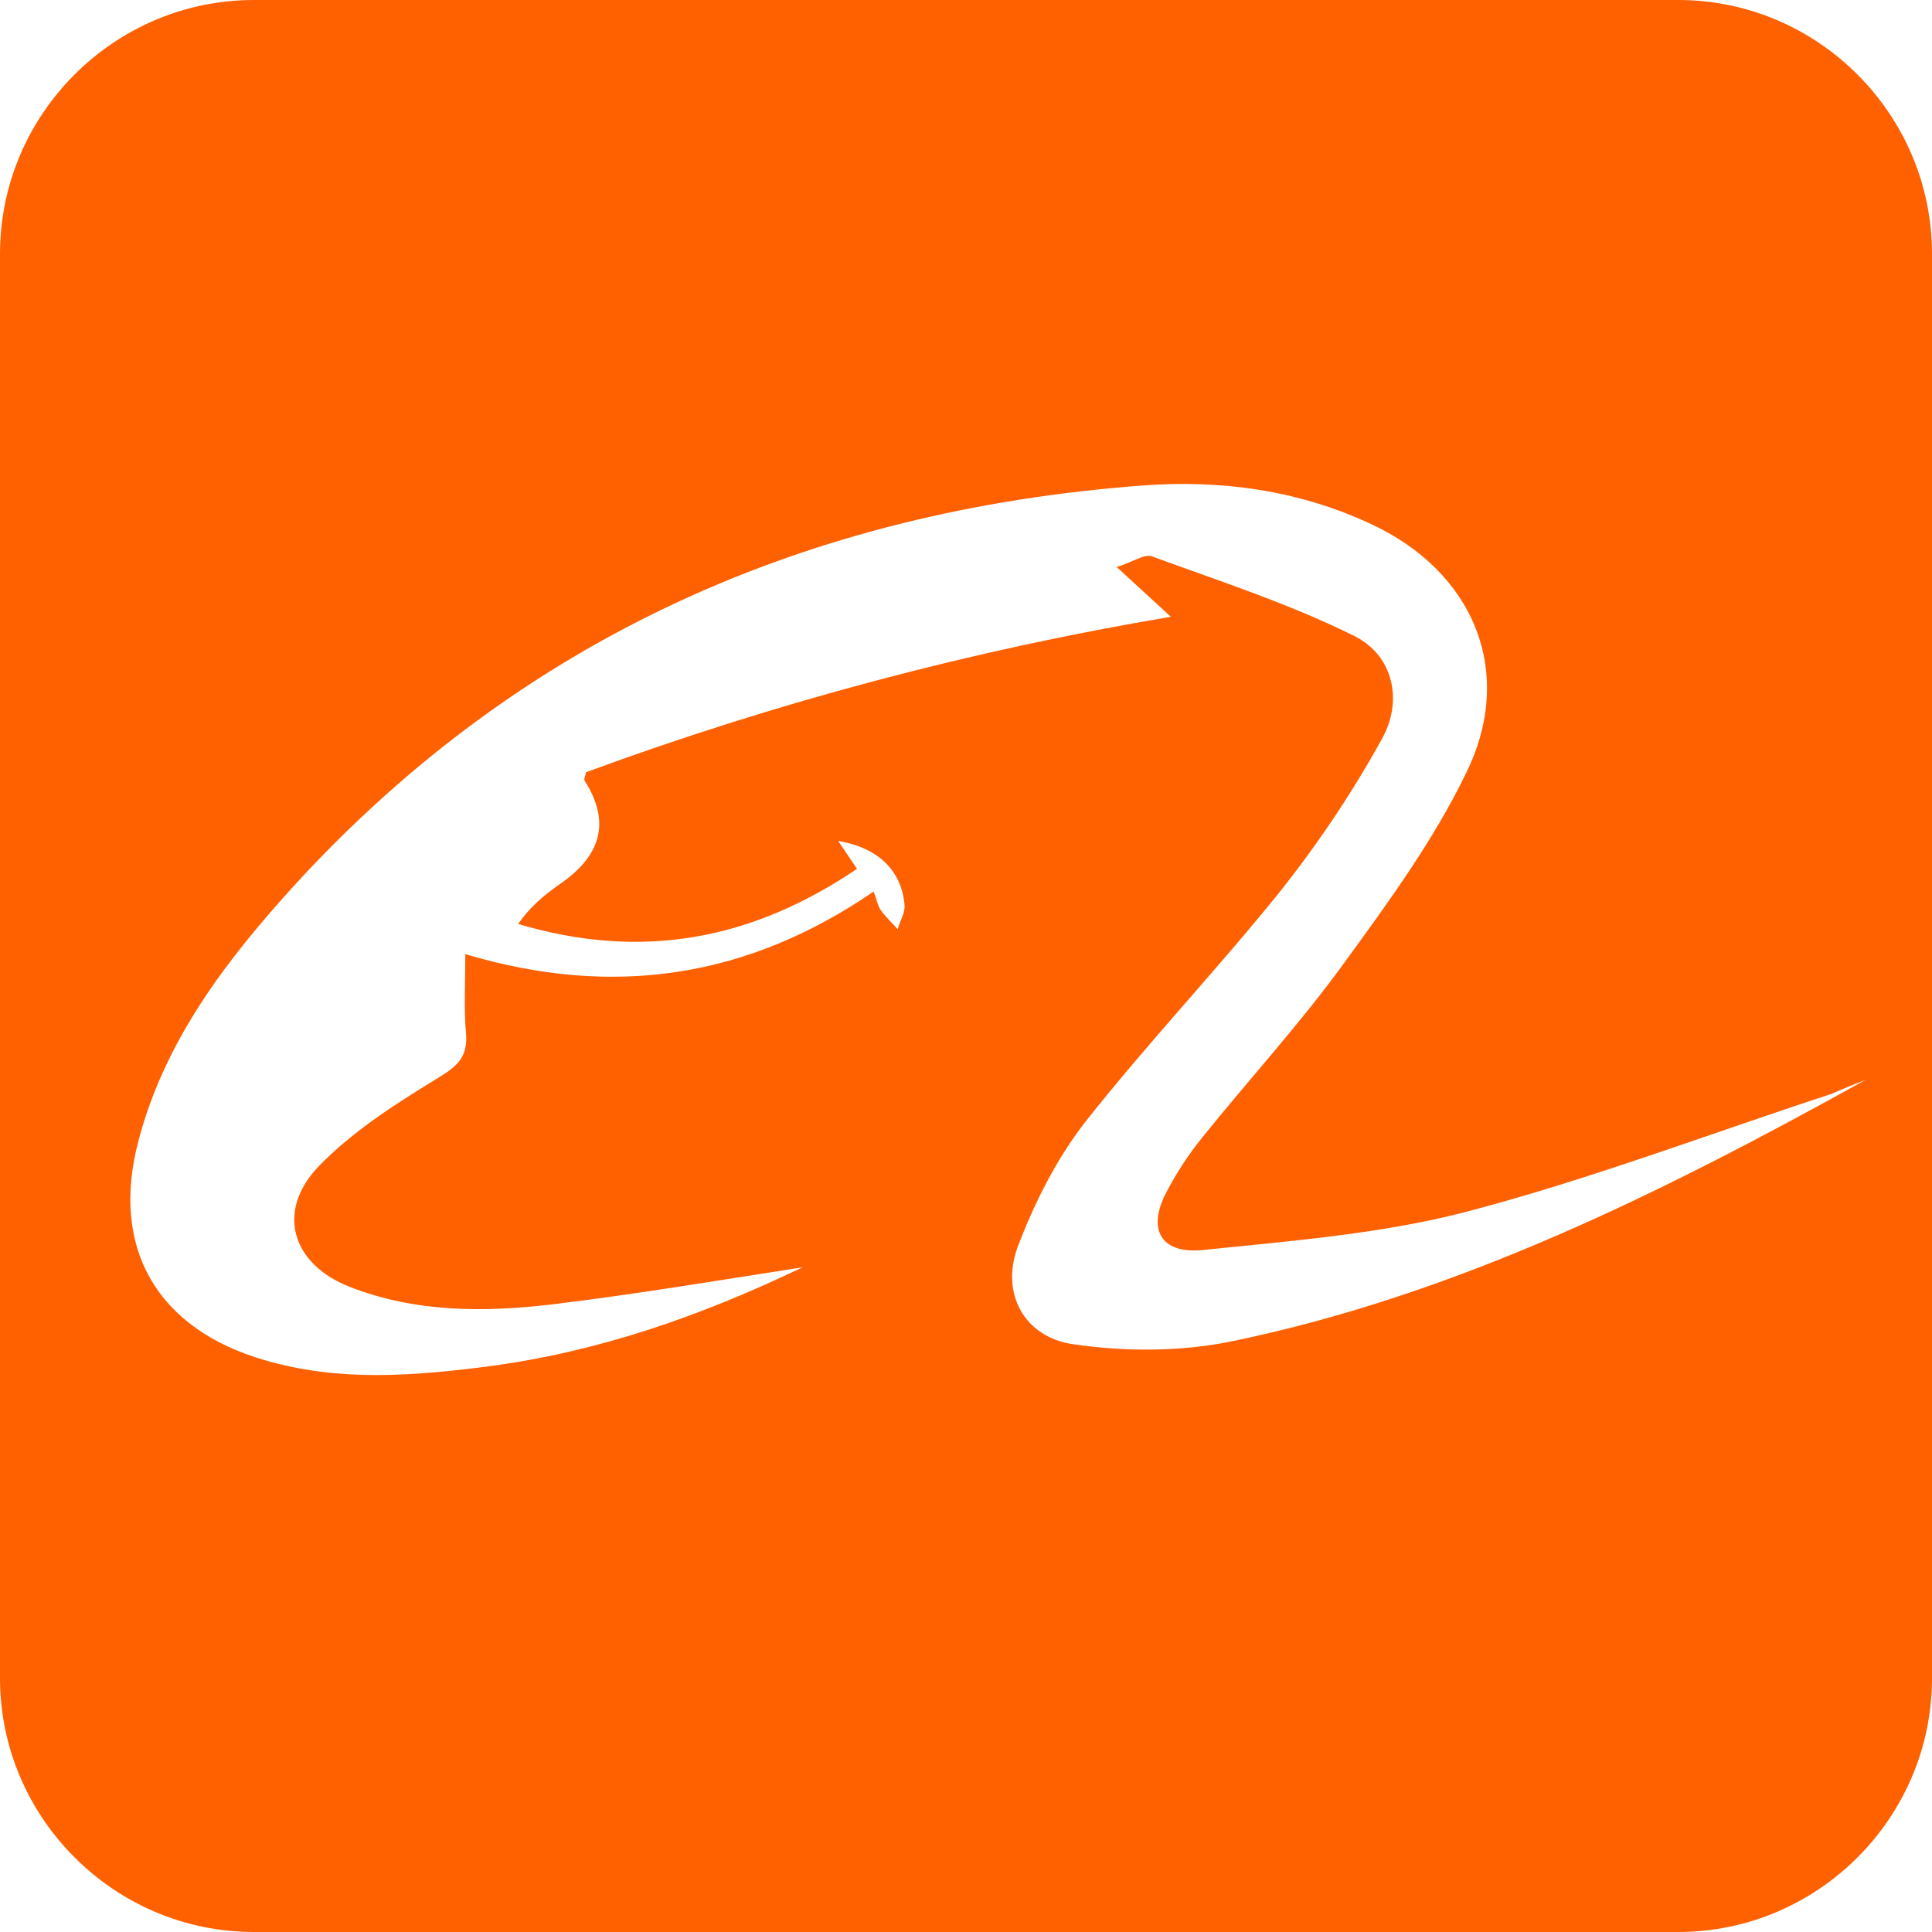 <?xml version="1.0" encoding="UTF-8"?>
<svg width="20px" height="20px" viewBox="0 0 20 20" version="1.1" xmlns="http://www.w3.org/2000/svg" xmlns:xlink="http://www.w3.org/1999/xlink">
    <title>1688</title>
    <g id="0908优化" stroke="none" stroke-width="1" fill="none" fill-rule="evenodd">
        <g id="首页" transform="translate(-1604, -146)" fill="#FF6000" fill-rule="nonzero">
            <g id="1688" transform="translate(1604, 146)">
                <path d="M17.373,-3.42430234e-16 L2.628,-3.42430234e-16 C1.182,-3.42430234e-16 0,1.182 0,2.628 L0,17.372 C0,18.817 1.183,20 2.628,20 L17.372,20 C18.818,20 20,18.818 20,17.373 L20,2.628 C20,1.182 18.818,-3.42430234e-16 17.373,-3.42430234e-16 L17.373,-3.42430234e-16 Z M12.754,13.885 C12.224,13.994 11.653,13.994 11.114,13.916 C10.606,13.846 10.356,13.393 10.535,12.908 C10.707,12.455 10.934,12.002 11.231,11.619 C11.871,10.807 12.59,10.049 13.239,9.244 C13.636,8.746 13.992,8.216 14.301,7.658 C14.528,7.26 14.426,6.791 14.028,6.588 C13.356,6.252 12.63,6.018 11.926,5.76 C11.848,5.729 11.723,5.822 11.559,5.869 C11.762,6.057 11.918,6.197 12.121,6.385 C10.058,6.732 8.031,7.271 6.067,7.994 C6.059,8.033 6.043,8.065 6.051,8.08 C6.34,8.533 6.2,8.877 5.786,9.159 C5.63,9.268 5.482,9.393 5.364,9.565 C6.645,9.946 7.786,9.729 8.872,8.994 C8.801,8.893 8.747,8.807 8.676,8.705 C9.09,8.775 9.333,9.01 9.364,9.369 C9.372,9.447 9.316,9.533 9.293,9.619 C9.231,9.549 9.168,9.494 9.114,9.416 C9.083,9.369 9.075,9.307 9.044,9.229 C7.747,10.119 6.356,10.337 4.817,9.877 C4.817,10.182 4.801,10.447 4.825,10.705 C4.84,10.932 4.747,11.026 4.56,11.143 C4.114,11.416 3.653,11.705 3.293,12.08 C2.856,12.541 3.02,13.088 3.622,13.322 C4.301,13.587 5.012,13.587 5.723,13.502 C6.567,13.4 7.395,13.261 8.309,13.119 C7.231,13.635 6.184,13.994 5.067,14.143 C4.286,14.244 3.512,14.307 2.739,14.08 C1.631,13.76 1.137,12.923 1.434,11.807 C1.708,10.76 2.356,9.924 3.06,9.151 C5.412,6.589 8.38,5.284 11.826,5.026 C12.63,4.964 13.443,5.073 14.193,5.425 C15.255,5.917 15.693,6.956 15.177,8.003 C14.841,8.698 14.373,9.339 13.912,9.972 C13.459,10.597 12.935,11.167 12.451,11.769 C12.307,11.946 12.181,12.137 12.076,12.339 C11.873,12.722 12.013,12.98 12.443,12.941 C13.349,12.847 14.271,12.777 15.154,12.551 C16.443,12.215 17.693,11.738 18.959,11.324 C19.083,11.269 19.2,11.222 19.318,11.176 C17.223,12.338 15.098,13.4 12.754,13.885 L12.754,13.885 Z" id="形状"></path>
            </g>
        </g>
    </g>
</svg>